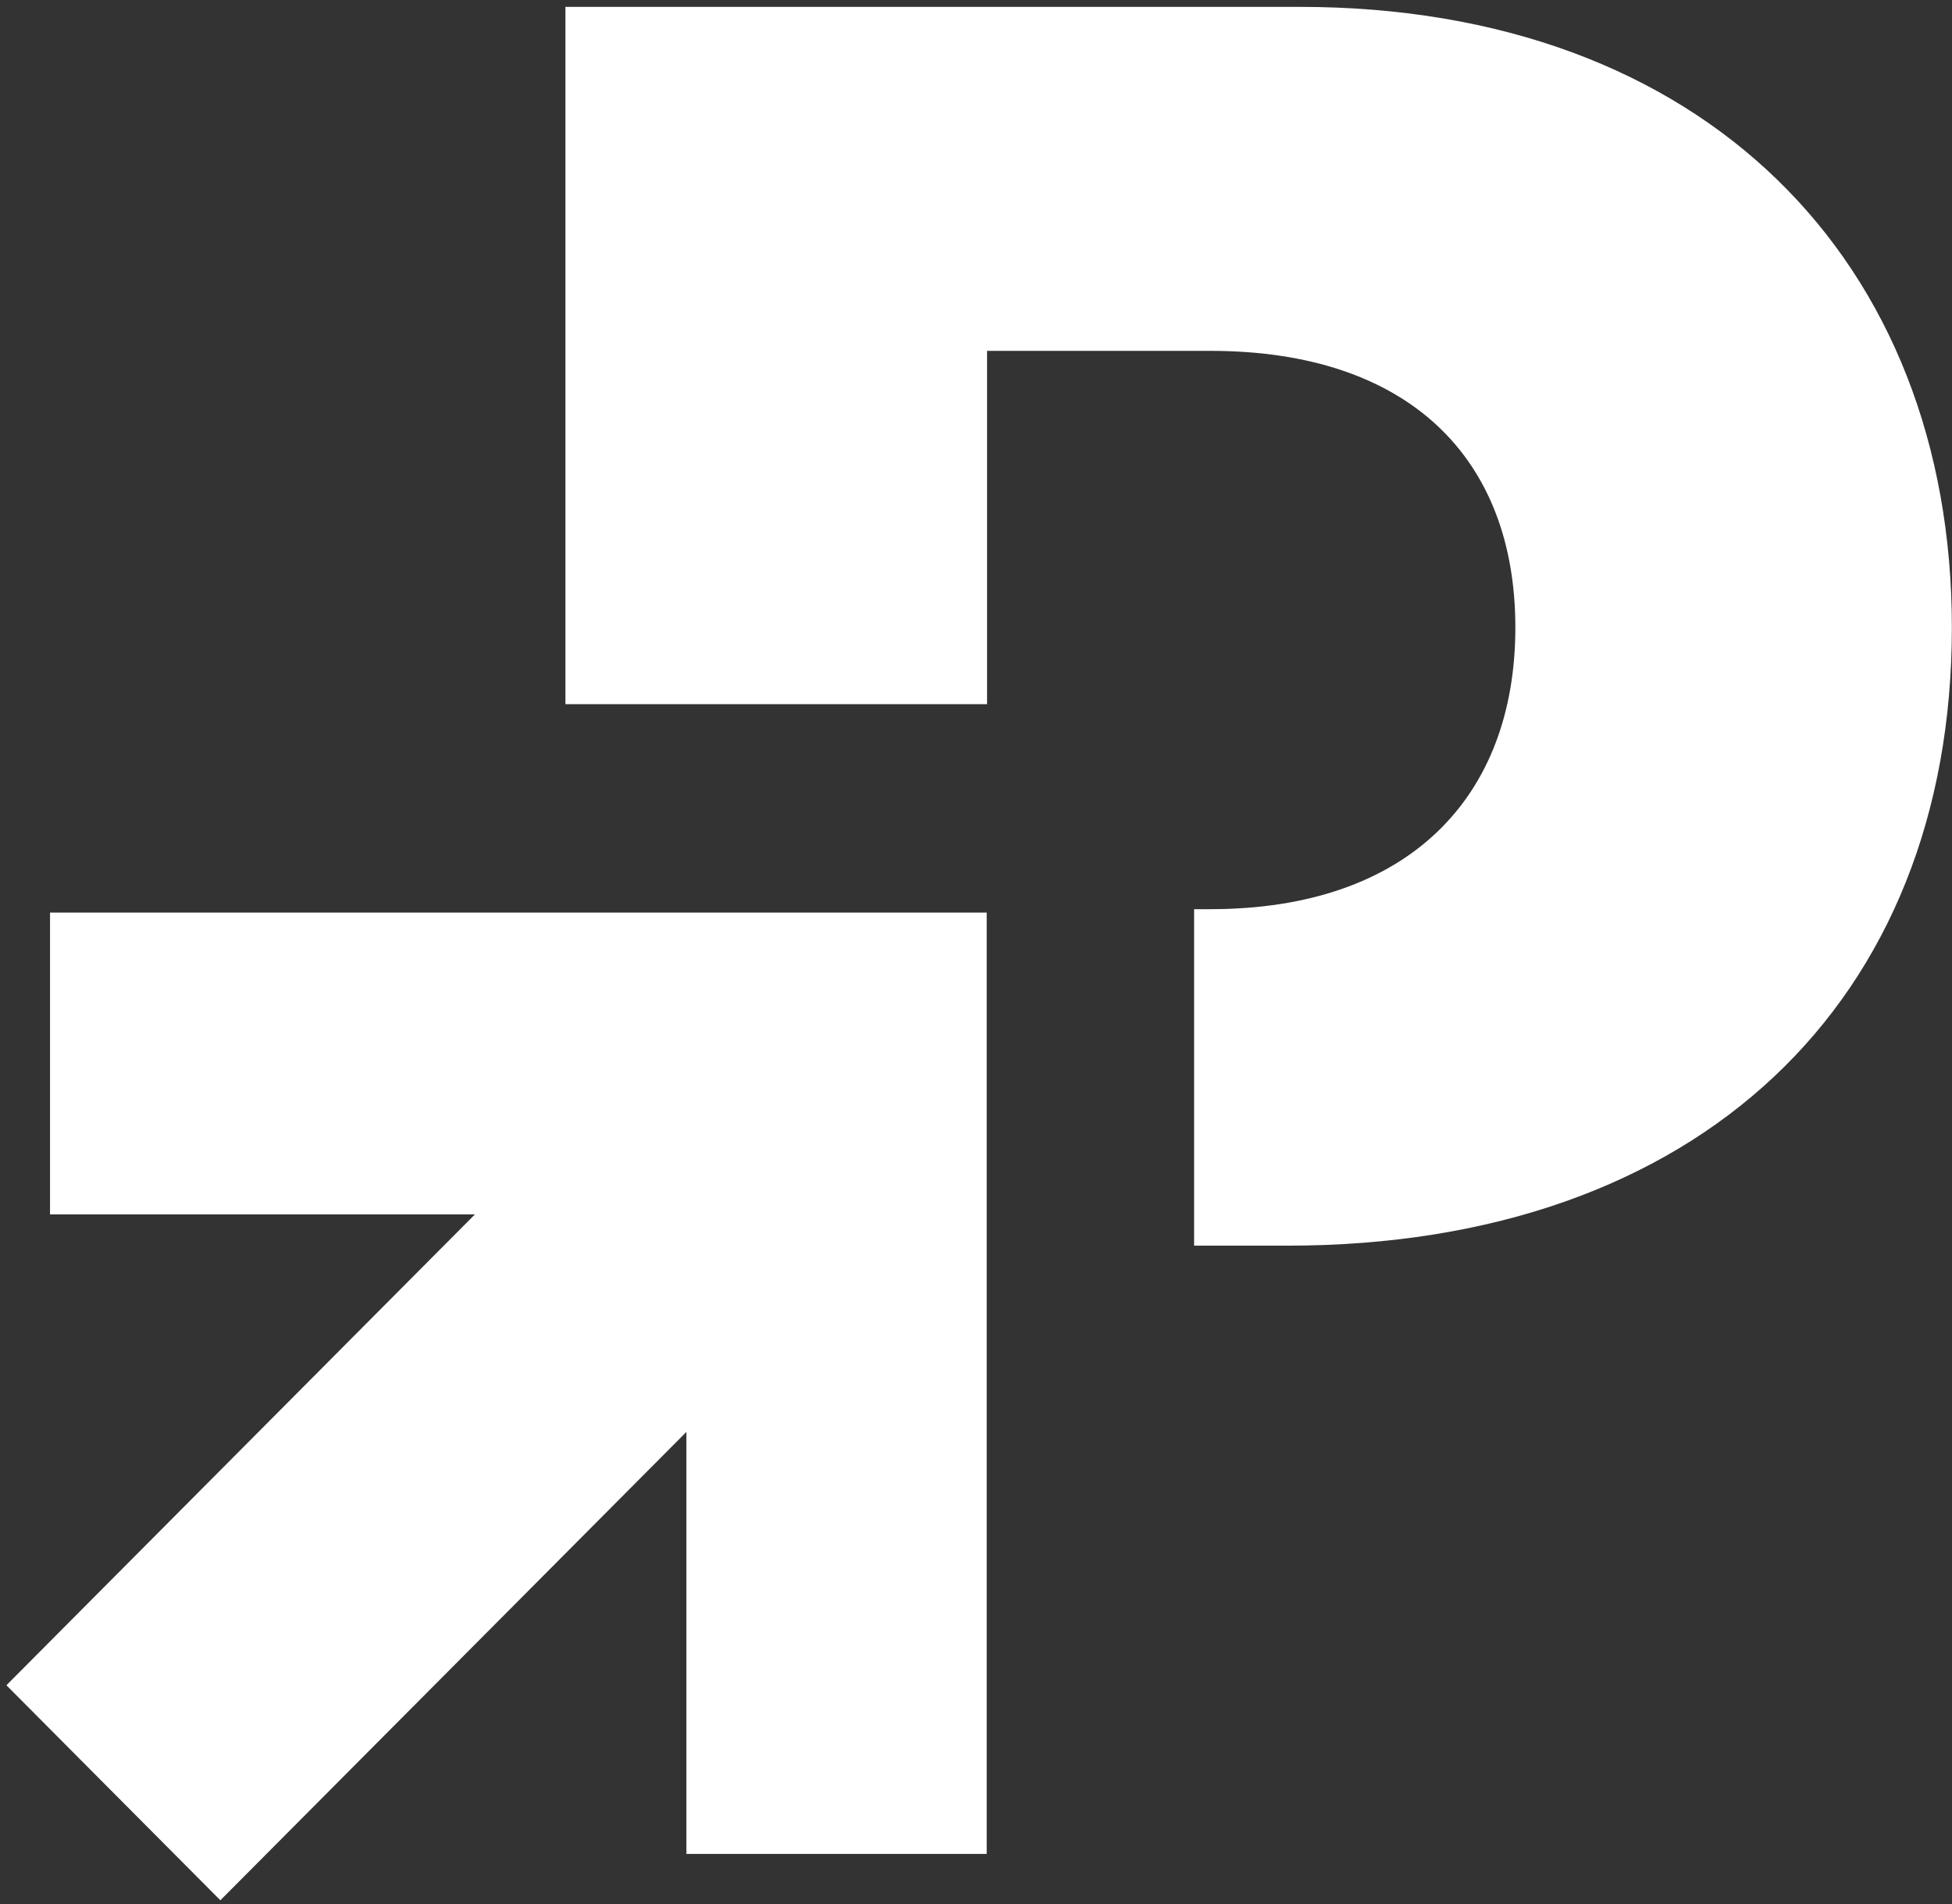 <svg width="81" height="79" viewBox="0 0 81 79" fill="none" xmlns="http://www.w3.org/2000/svg">
<rect x="0" y="0" width="81" height="79" fill="#333333" stroke="none"/>
<g clip-path="url(#clip0_8592_180248)">
<path d="M23.463 29.215V0.285H53.927C70.703 0.285 80.995 10.833 80.995 26.034C80.995 41.545 70.497 51.679 53.412 51.679H49.55V37.719H50.222C58.456 37.719 62.881 33.066 62.881 26.034C62.881 19.002 58.456 14.556 50.222 14.556H40.959V29.215H23.463Z" fill="white"/>
<path d="M40.944 37.86V76.913H28.483V59.406L9.144 78.837L0.266 69.916L19.708 50.381H2.076V37.86H40.944Z" fill="white"/>
</g>
<defs>
<clipPath id="clip0_8592_180248">
<rect width="81" height="79" fill="white"/>
</clipPath>
</defs>
</svg>
